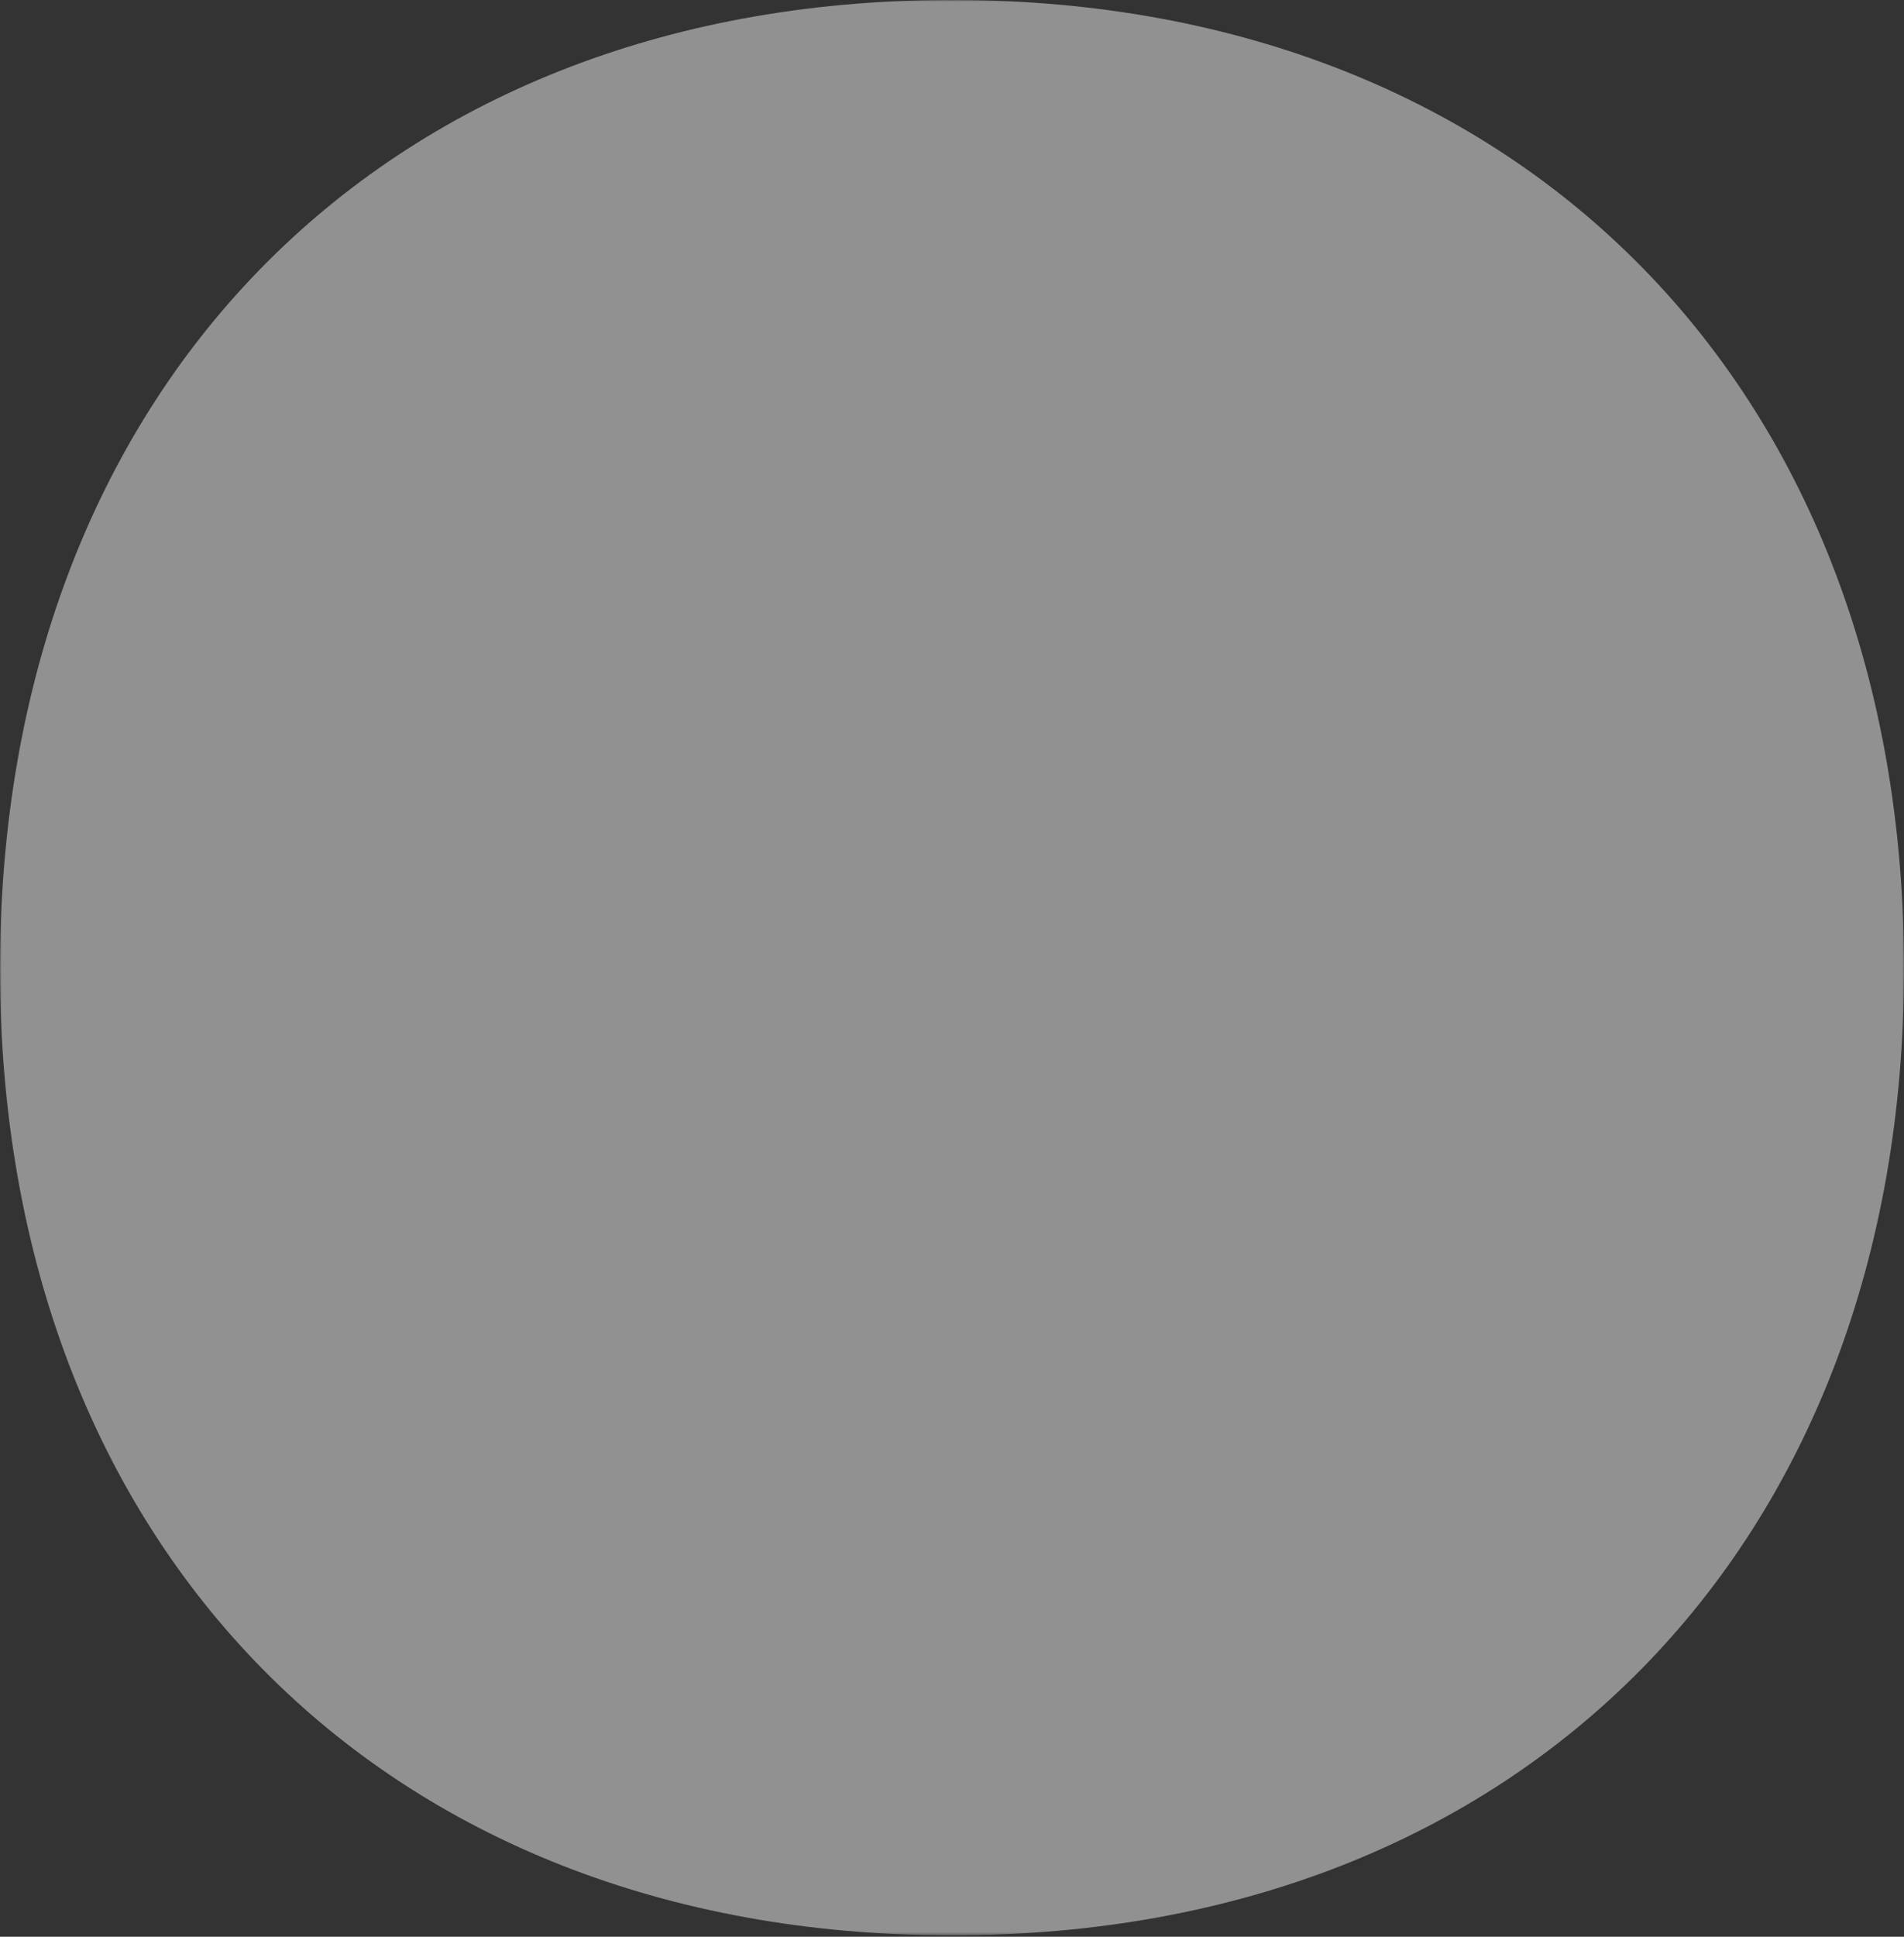 <?xml version="1.0" encoding="UTF-8"?>
<svg width="600px" height="610px" viewBox="0 0 600 610" version="1.1" xmlns="http://www.w3.org/2000/svg" xmlns:xlink="http://www.w3.org/1999/xlink">
    <rect x="0" y="0" width="600" height="610" fill="#333333" stroke="none"/>
    <title>實心O Copy 2</title>
    <defs>
        <polygon id="path-1" points="0 0 600 0 600 609.533 0 609.533"></polygon>
    </defs>
    <g id="15週年頁面" stroke="none" stroke-width="1" fill="none" fill-rule="evenodd" opacity="0.502">
        <g id="實心O-Copy-2">
            <mask id="mask-2" fill="white">
                <use xlink:href="#path-1"></use>
            </mask>
            <g id="Clip-2"></g>
            <path d="M301.602,0 C301.063,0 300.538,0.03 300.001,0.03 C299.462,0.03 298.939,0 298.398,0 C119.704,0.616 -0.123,123.227 0,305.341 C0.12,487.155 120.539,609.517 299.365,609.533 C299.578,609.533 299.786,609.519 300.001,609.517 C300.214,609.519 300.42,609.533 300.635,609.533 C479.461,609.517 599.88,487.155 600,305.341 C600.123,123.227 480.296,0.616 301.602,0" id="Fill-1" fill="#F0F0F0" mask="url(#mask-2)"></path>
        </g>
    </g>
</svg>